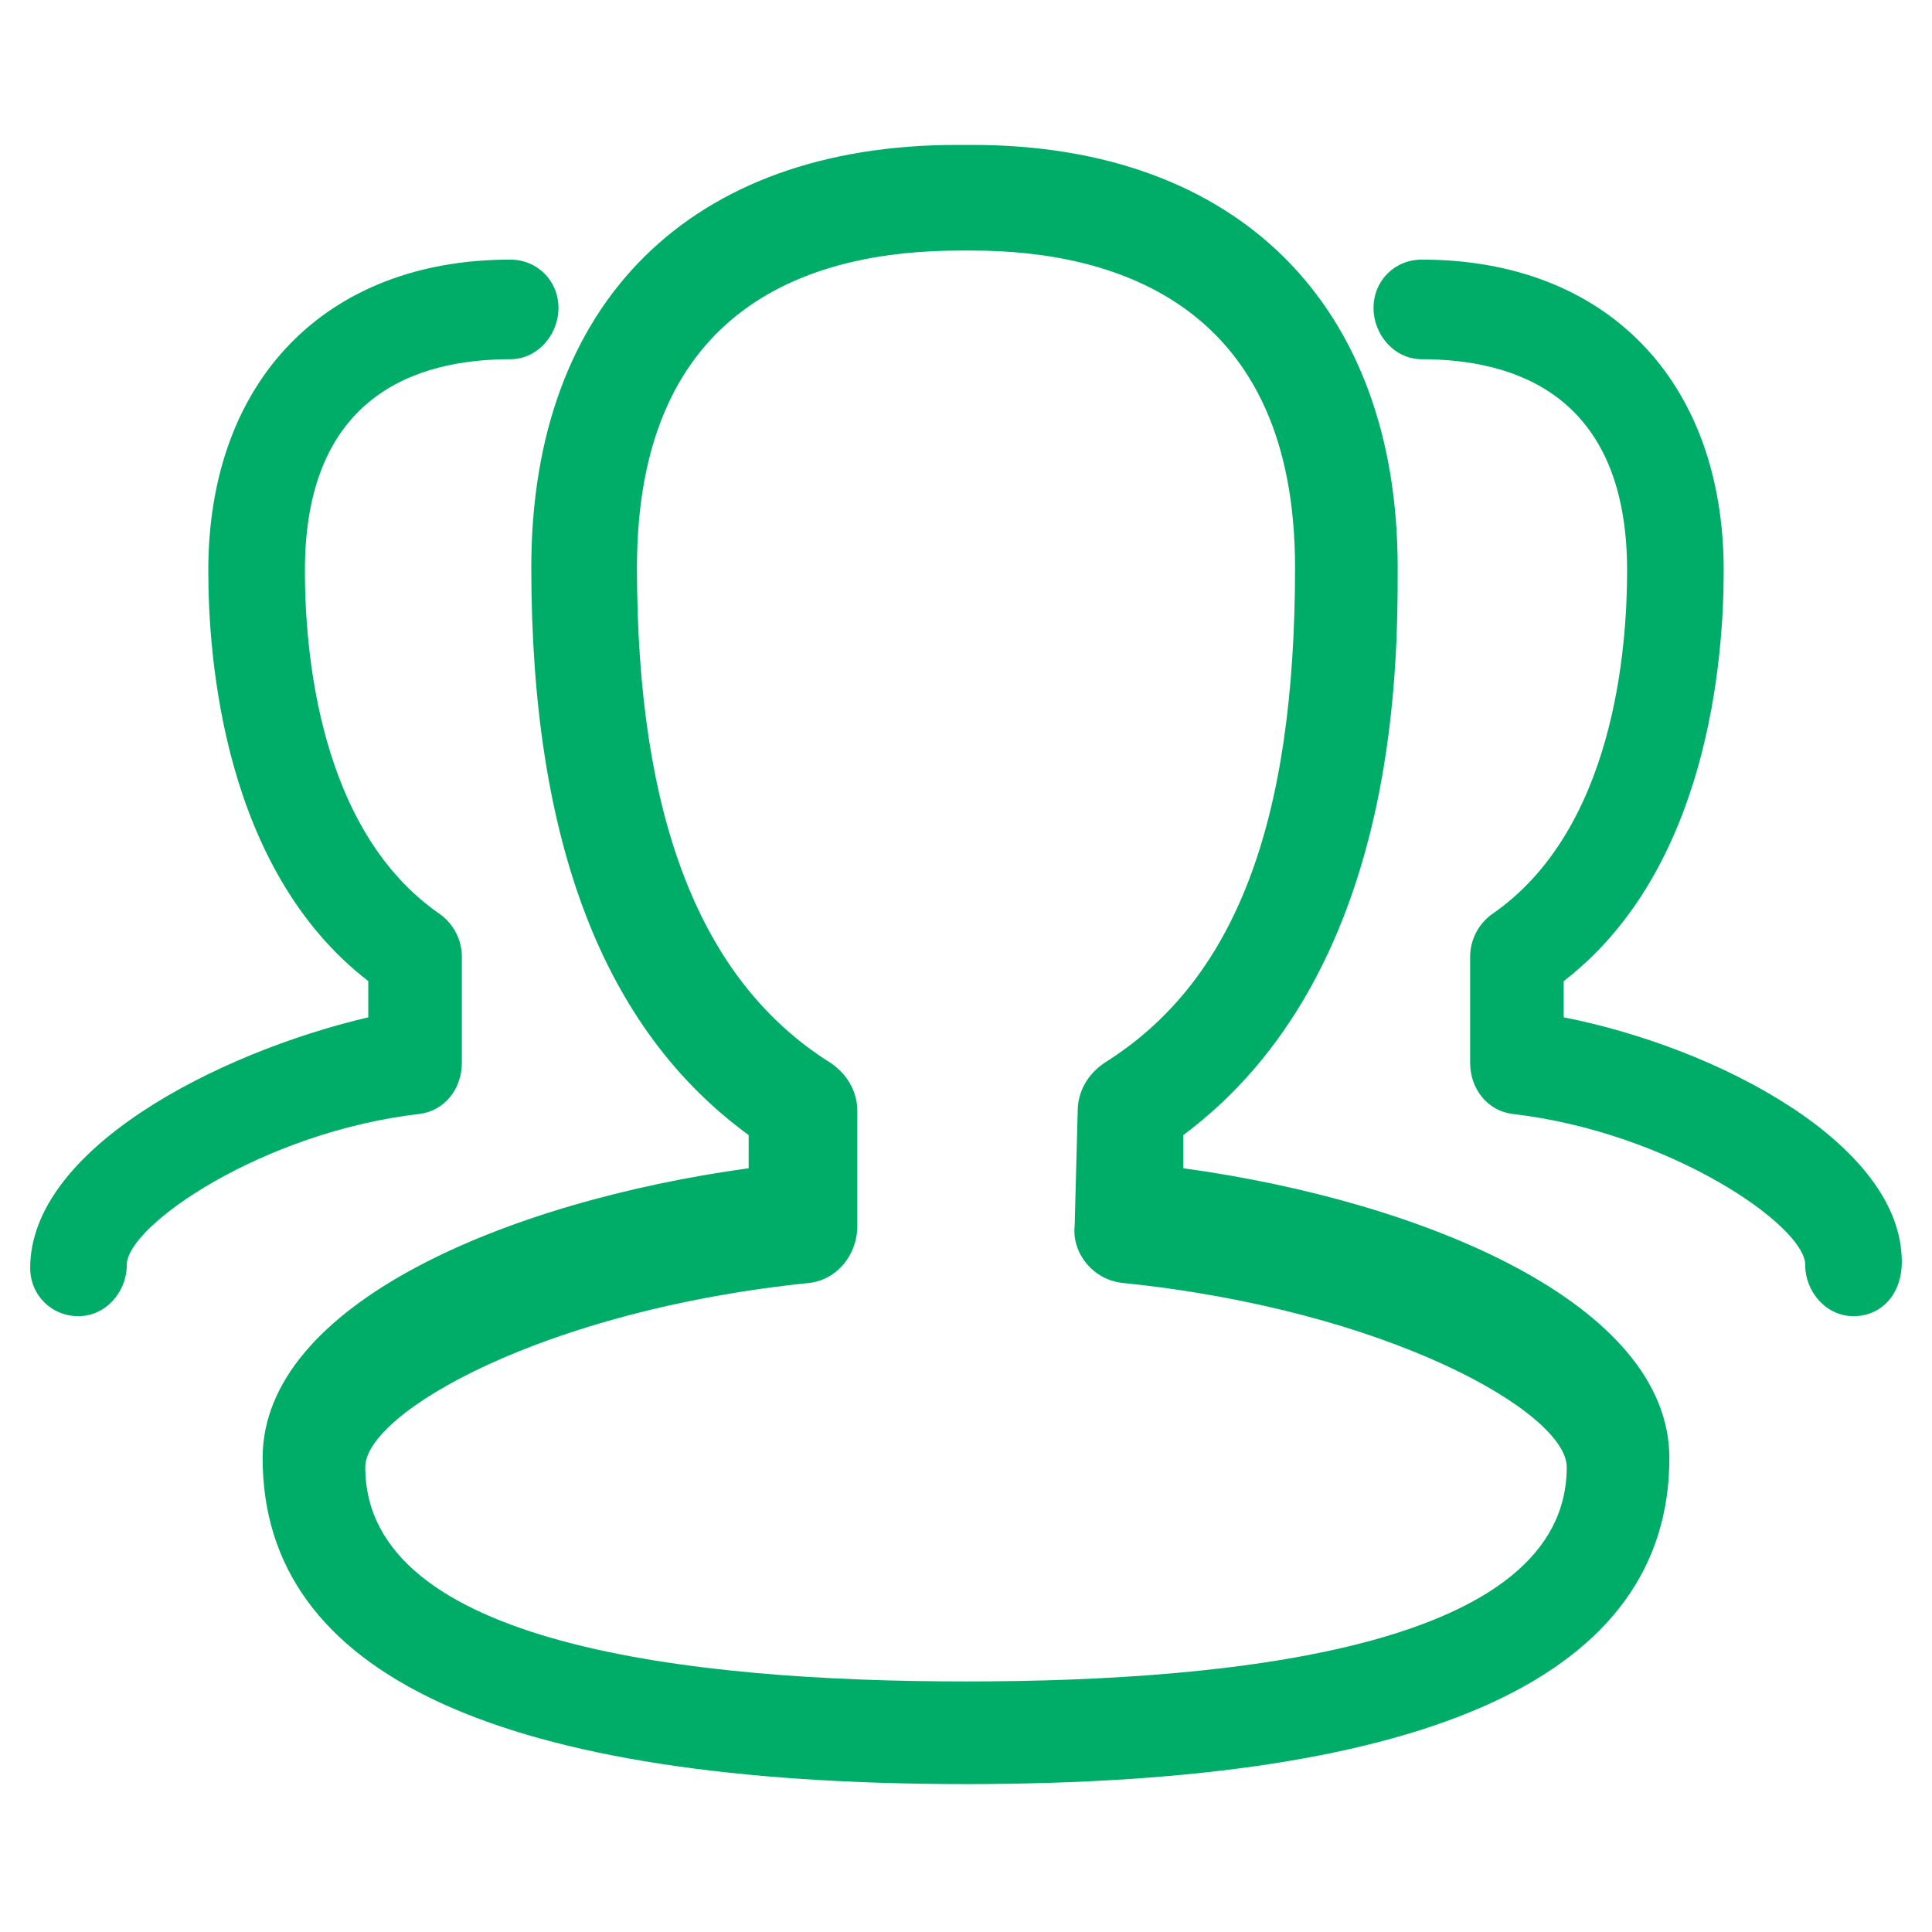 <?xml version="1.0" standalone="no"?><!DOCTYPE svg PUBLIC "-//W3C//DTD SVG 1.1//EN" "http://www.w3.org/Graphics/SVG/1.1/DTD/svg11.dtd"><svg t="1735628939745" class="icon" viewBox="0 0 1024 1024" version="1.1" xmlns="http://www.w3.org/2000/svg" p-id="16169" xmlns:xlink="http://www.w3.org/1999/xlink" width="100" height="100"><path d="M512 945.6c-246.4 0-372.8-57.6-372.8-172.8 0-81.6 129.6-136 257.6-153.6v-17.6c-76.8-56-115.2-155.2-115.2-300.8 0-140.8 84.8-224 225.6-224h8c140.8 0 225.6 84.8 225.6 224 0 54.4 0 216-113.6 300.8v17.6c128 17.6 257.6 72 257.6 153.6 0 115.2-126.4 172.8-372.8 172.8z m-3.2-812.8c-78.4 0-171.2 28.8-171.2 168 0 132.8 33.6 219.2 102.4 262.4 9.6 6.4 14.4 16 14.4 25.6v60.8c0 16-11.2 28.8-25.6 30.4-140.8 14.4-235.2 68.8-235.2 97.6 0 94.4 172.8 113.6 318.4 113.6s318.4-19.2 318.4-113.6c0-28.8-94.4-83.2-235.2-97.6-16-1.6-27.2-16-25.6-30.4l1.6-60.8c0-9.6 4.8-19.2 14.4-25.6 68.8-43.2 100.8-126.4 100.8-262.4 0-137.6-92.8-168-171.2-168h-6.4z m473.6 564.8c-14.4 0-25.6-12.8-25.6-27.2 0-20.8-72-70.4-155.2-80-12.8-1.6-22.4-12.8-22.4-27.2v-56c0-9.6 4.8-17.6 11.2-22.4 65.6-44.8 72-142.4 72-182.4 0-92.8-59.2-112-108.8-112-14.4 0-25.6-12.8-25.6-27.2 0-14.4 11.2-25.6 25.6-25.6 97.6 0 160 64 160 164.8 0 46.4-8 158.4-84.8 217.6v19.2c81.6 16 179.2 67.2 179.2 129.6 0 17.6-11.2 28.8-25.6 28.8z m-940.8 0c14.4 0 25.6-12.8 25.6-27.2 0-20.8 72-70.4 155.2-80 12.8-1.6 22.4-12.8 22.4-27.2v-56c0-9.6-4.8-17.6-11.2-22.4-65.6-44.8-72-142.4-72-182.4 0-92.8 59.2-112 108.8-112 14.4 0 25.6-12.8 25.6-27.2 0-14.4-11.2-25.6-25.6-25.6-97.6 0-160 64-160 164.8 0 46.4 8 158.4 84.8 217.6v19.2C113.6 558.4 16 609.6 16 672c0 14.4 11.2 25.6 25.6 25.6z" p-id="16170" fill="#00AD68"></path></svg>